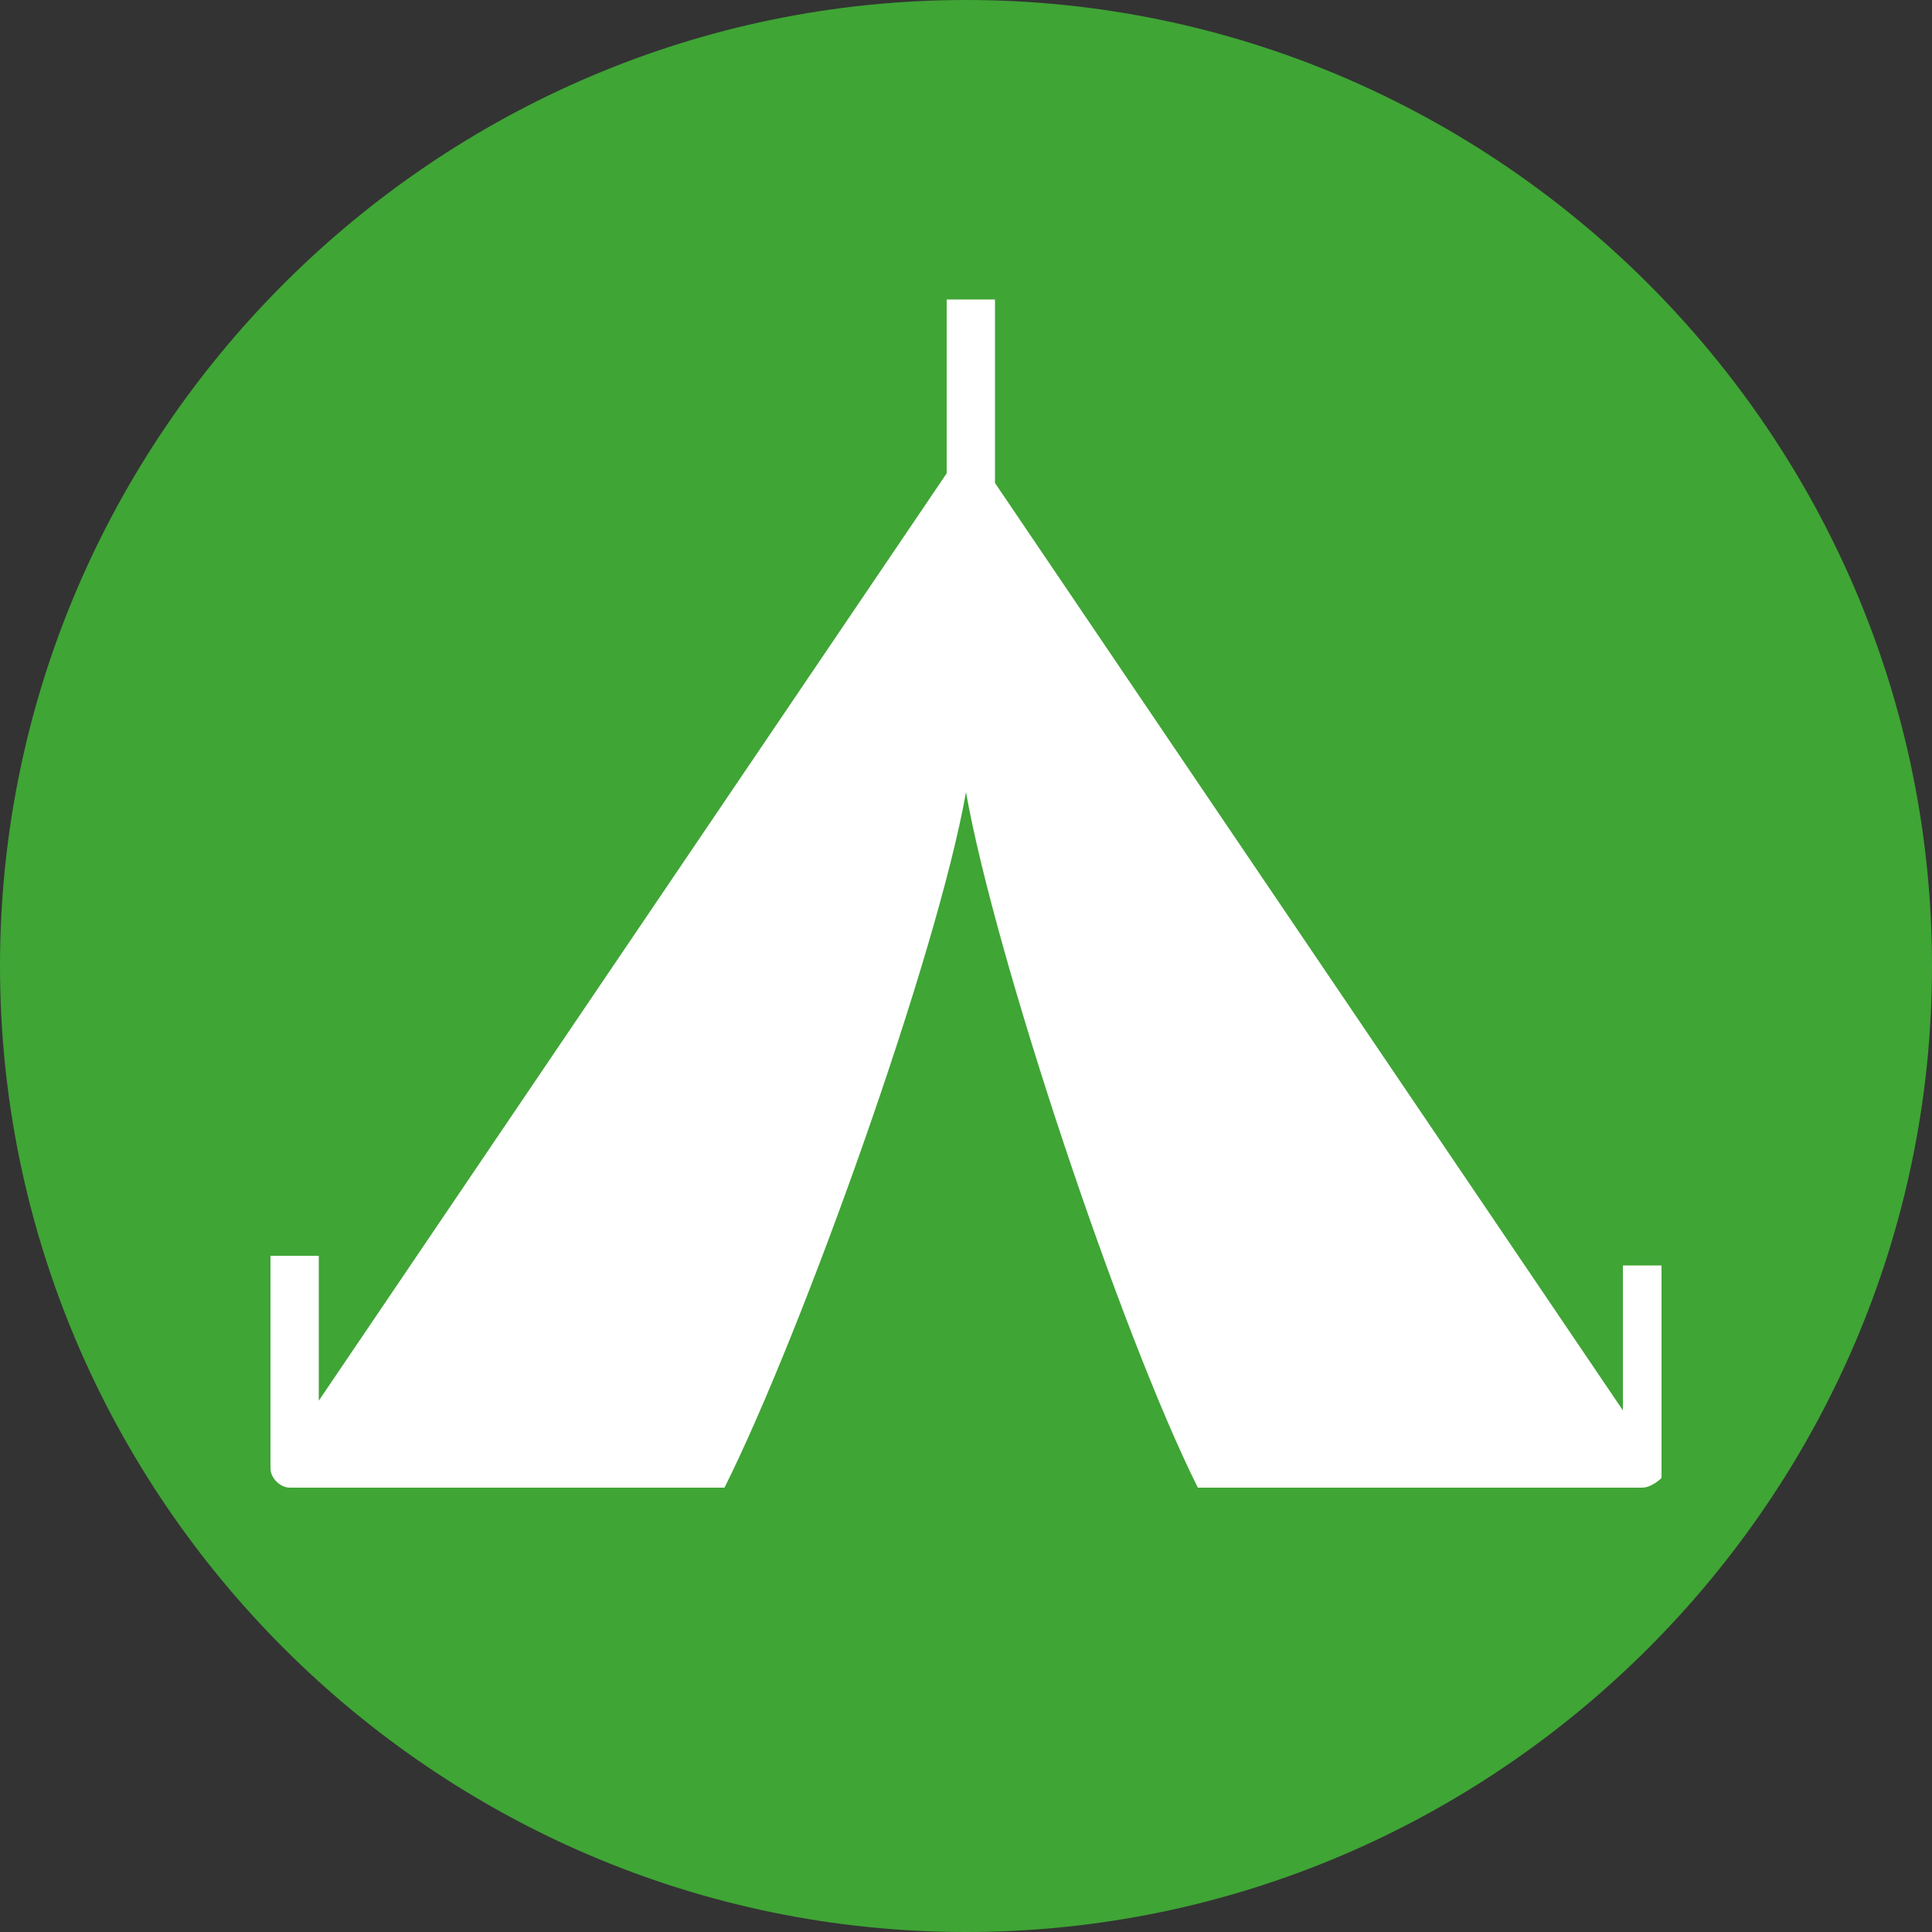 <?xml version="1.0" encoding="UTF-8"?>
<svg xmlns="http://www.w3.org/2000/svg" xmlns:xlink="http://www.w3.org/1999/xlink" version="1.1" id="Calque_1" x="0px" y="0px" viewBox="0 0 20 20" xml:space="preserve">
<rect x="0" y="0" width="20" height="20" fill="#333333" stroke="none"/>
<g>
	<g>
		<defs>
			<rect id="SVGID_1_" width="20" height="20"></rect>
		</defs>
		<clipPath id="SVGID_00000158738451675113837880000016547401753854246544_">
			<use xlink:href="#SVGID_1_" overflow="visible"></use>
		</clipPath>
		<path clip-path="url(#SVGID_00000158738451675113837880000016547401753854246544_)" fill="#3FA535" d="M20,10c0,5.5-4.5,10-10,10    S0,15.5,0,10S4.5,0,10,0S20,4.5,20,10"></path>
	</g>
	<g>
		<defs>
			<rect id="SVGID_00000036956410206321767240000009590312643418390186_" width="20" height="20"></rect>
		</defs>
		<clipPath id="SVGID_00000108994957009570585880000006057904037516477575_">
			<use xlink:href="#SVGID_00000036956410206321767240000009590312643418390186_" overflow="visible"></use>
		</clipPath>
		<path clip-path="url(#SVGID_00000108994957009570585880000006057904037516477575_)" fill="#FFFFFF" d="M17.2,15.3v-2.2h-0.4v1.5    L10.3,5V3.1H9.8v1.8l-6.5,9.6V13H2.8v2.2l0,0c0,0.1,0.1,0.2,0.2,0.2h4.5c0.8-1.6,2.2-5.5,2.5-7.2c0.3,1.7,1.6,5.6,2.4,7.2h4.5H17    C17.1,15.4,17.2,15.3,17.2,15.3"></path>
	</g>
</g>
</svg>
